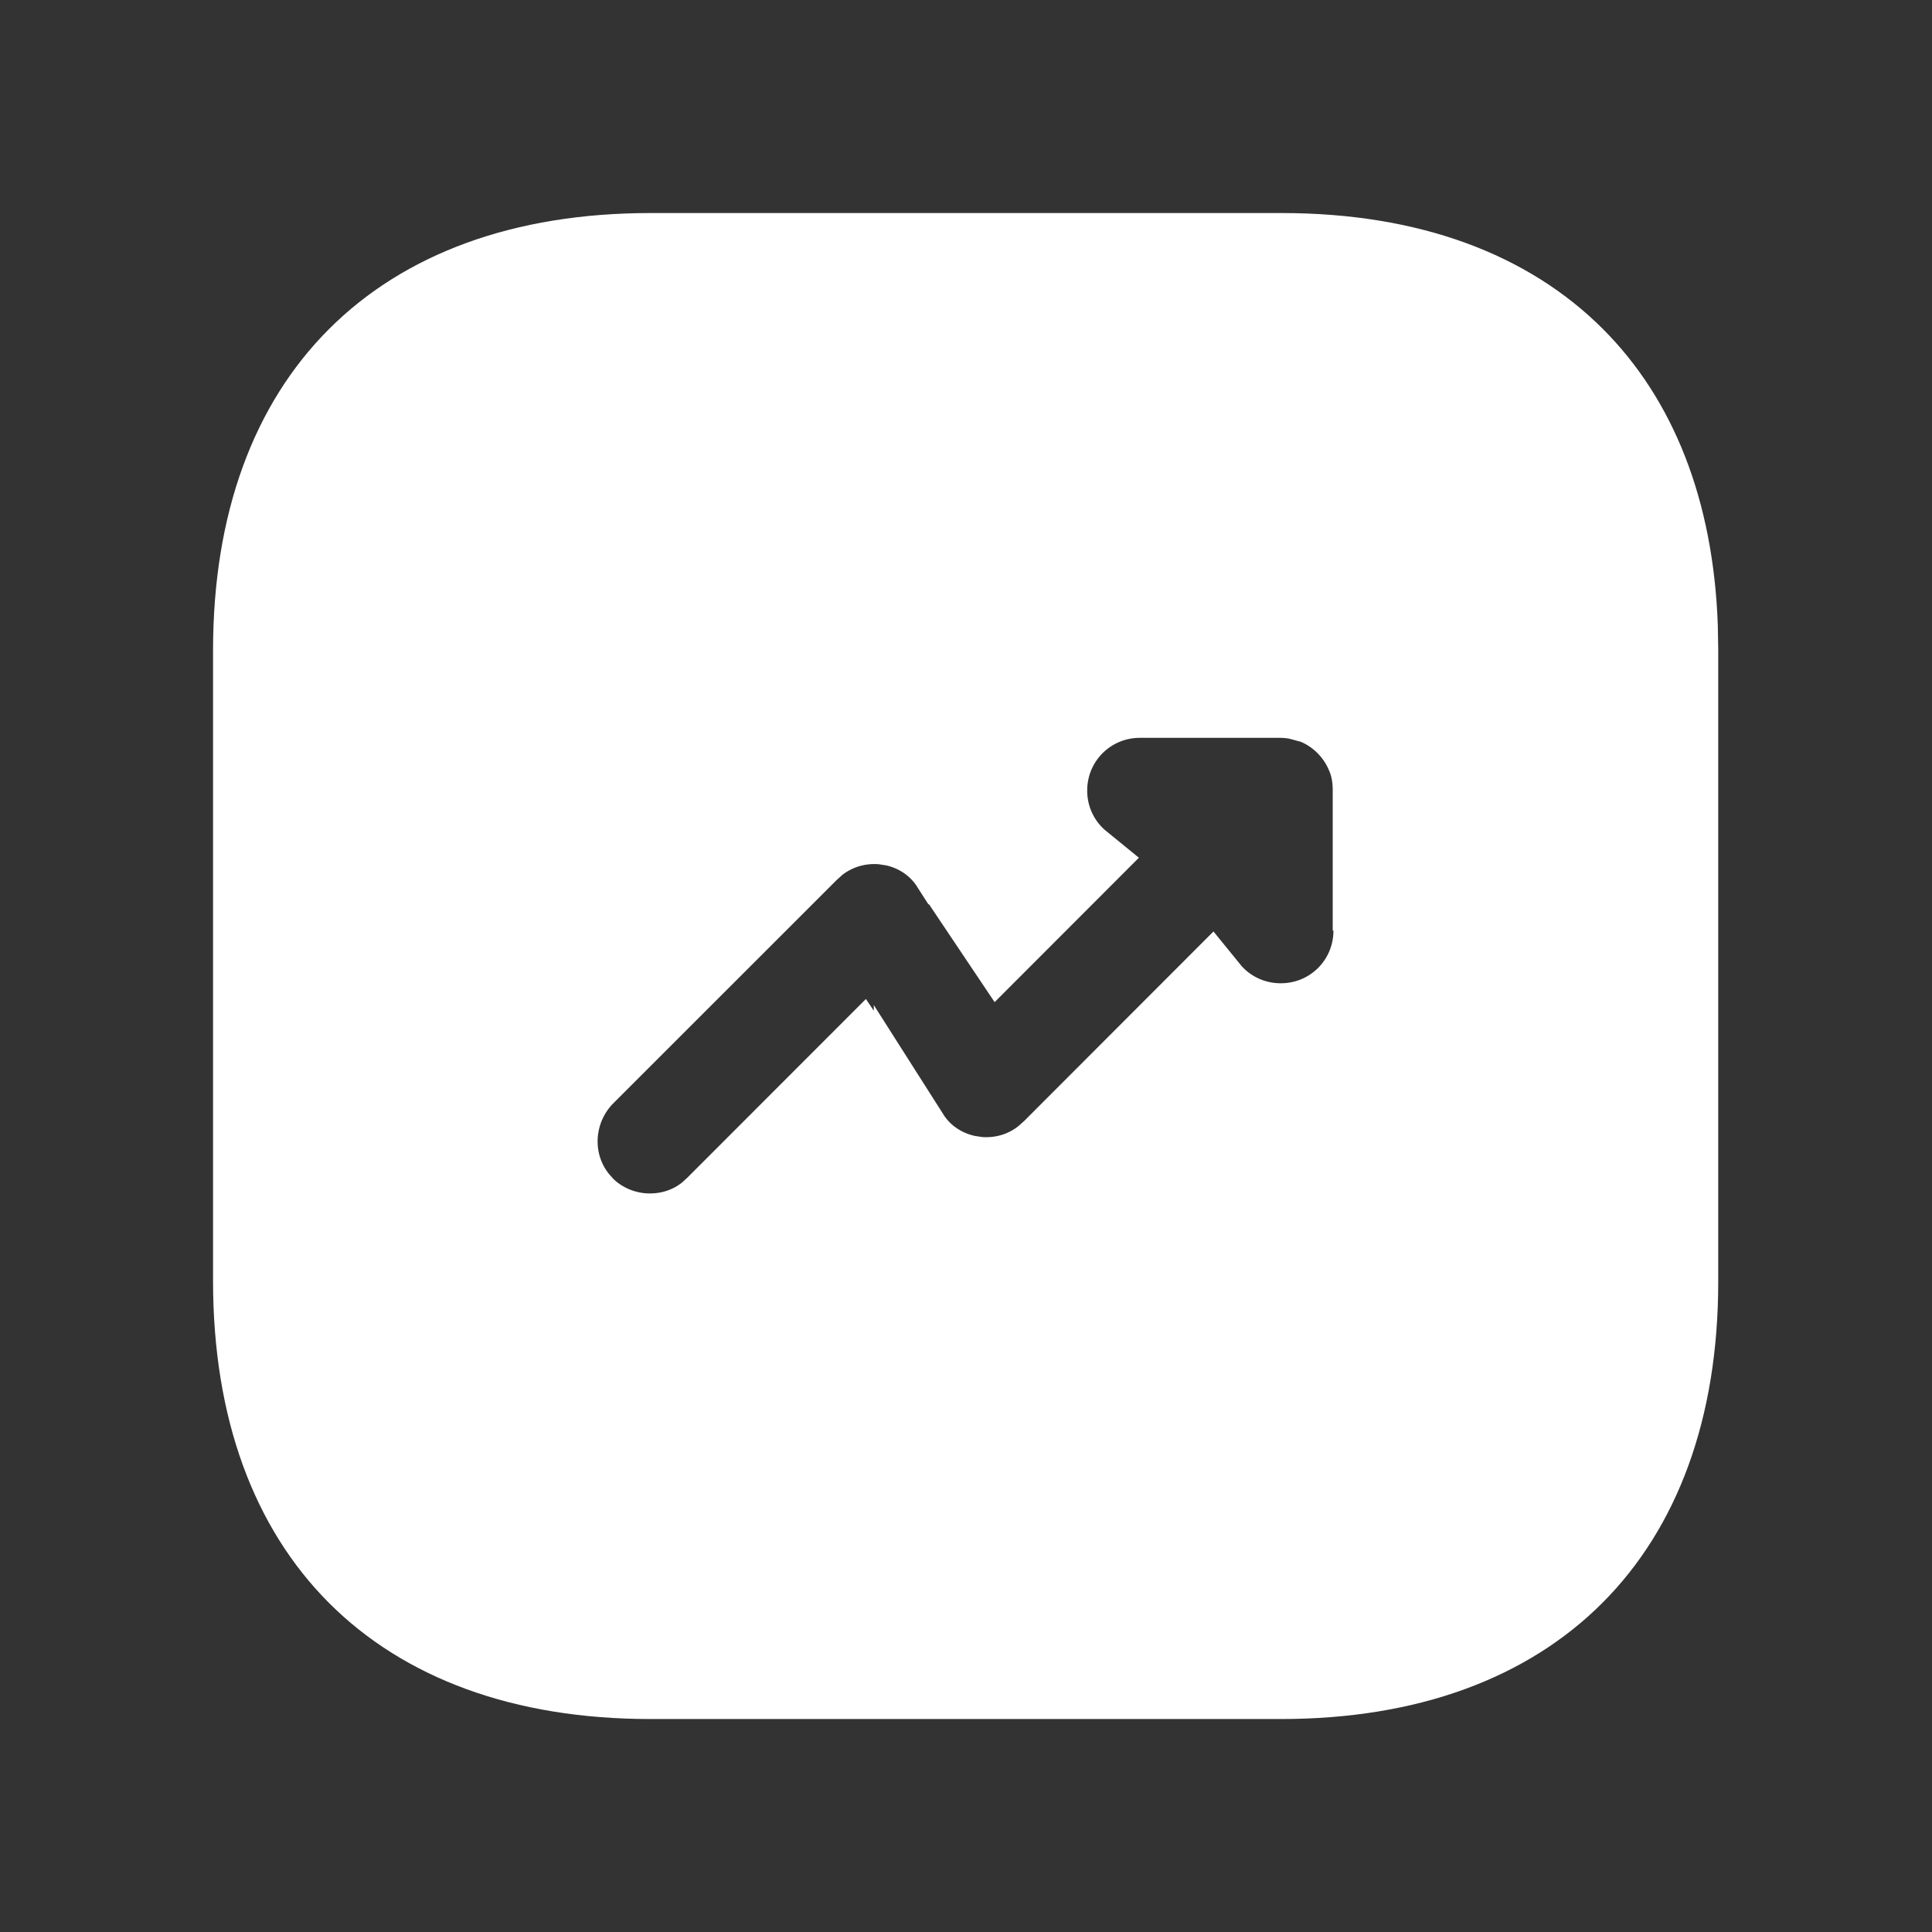 <svg width="24" height="24" viewBox="0 0 24 24" fill="none" xmlns="http://www.w3.org/2000/svg">
<rect x="0" y="0" width="24" height="24" fill="#333333" stroke="none"/>
<path d="M8.081 3.114H15.92C17.529 3.114 18.757 3.592 19.581 4.417C20.354 5.19 20.82 6.318 20.872 7.782L20.877 8.08V15.92C20.877 17.529 20.399 18.757 19.573 19.583C18.748 20.408 17.519 20.887 15.91 20.887H8.081C6.472 20.887 5.243 20.408 4.418 19.582C3.592 18.755 3.114 17.524 3.114 15.91V8.081C3.114 6.471 3.592 5.243 4.418 4.418C5.244 3.592 6.472 3.114 8.081 3.114ZM14.161 8.698C13.538 8.698 13.038 9.198 13.038 9.821C13.038 10.174 13.199 10.486 13.451 10.691L12.427 11.716L11.79 10.766H11.789C11.626 10.51 11.37 10.347 11.092 10.29L10.969 10.271C10.678 10.244 10.392 10.327 10.164 10.509L10.07 10.594L7.282 13.381L7.276 13.387C6.879 13.8 6.847 14.444 7.206 14.883L7.282 14.969C7.496 15.182 7.786 15.293 8.071 15.293C8.317 15.293 8.564 15.218 8.773 15.048L8.86 14.969L10.685 13.143L11.322 14.094V14.092C11.486 14.35 11.742 14.512 12.021 14.57L12.143 14.589C12.434 14.616 12.719 14.534 12.947 14.351L13.042 14.267L15.038 12.269C15.243 12.522 15.557 12.682 15.91 12.682C16.533 12.682 17.032 12.183 17.032 11.56V11.092H17.023V9.821C17.023 9.702 17.011 9.545 16.936 9.378H16.936C16.821 9.109 16.601 8.891 16.331 8.78L16.316 8.774L16.301 8.769L16.116 8.719C16.049 8.706 15.976 8.698 15.9 8.698H14.161Z" fill="white" stroke="white" stroke-width="0.935"/>
</svg>
